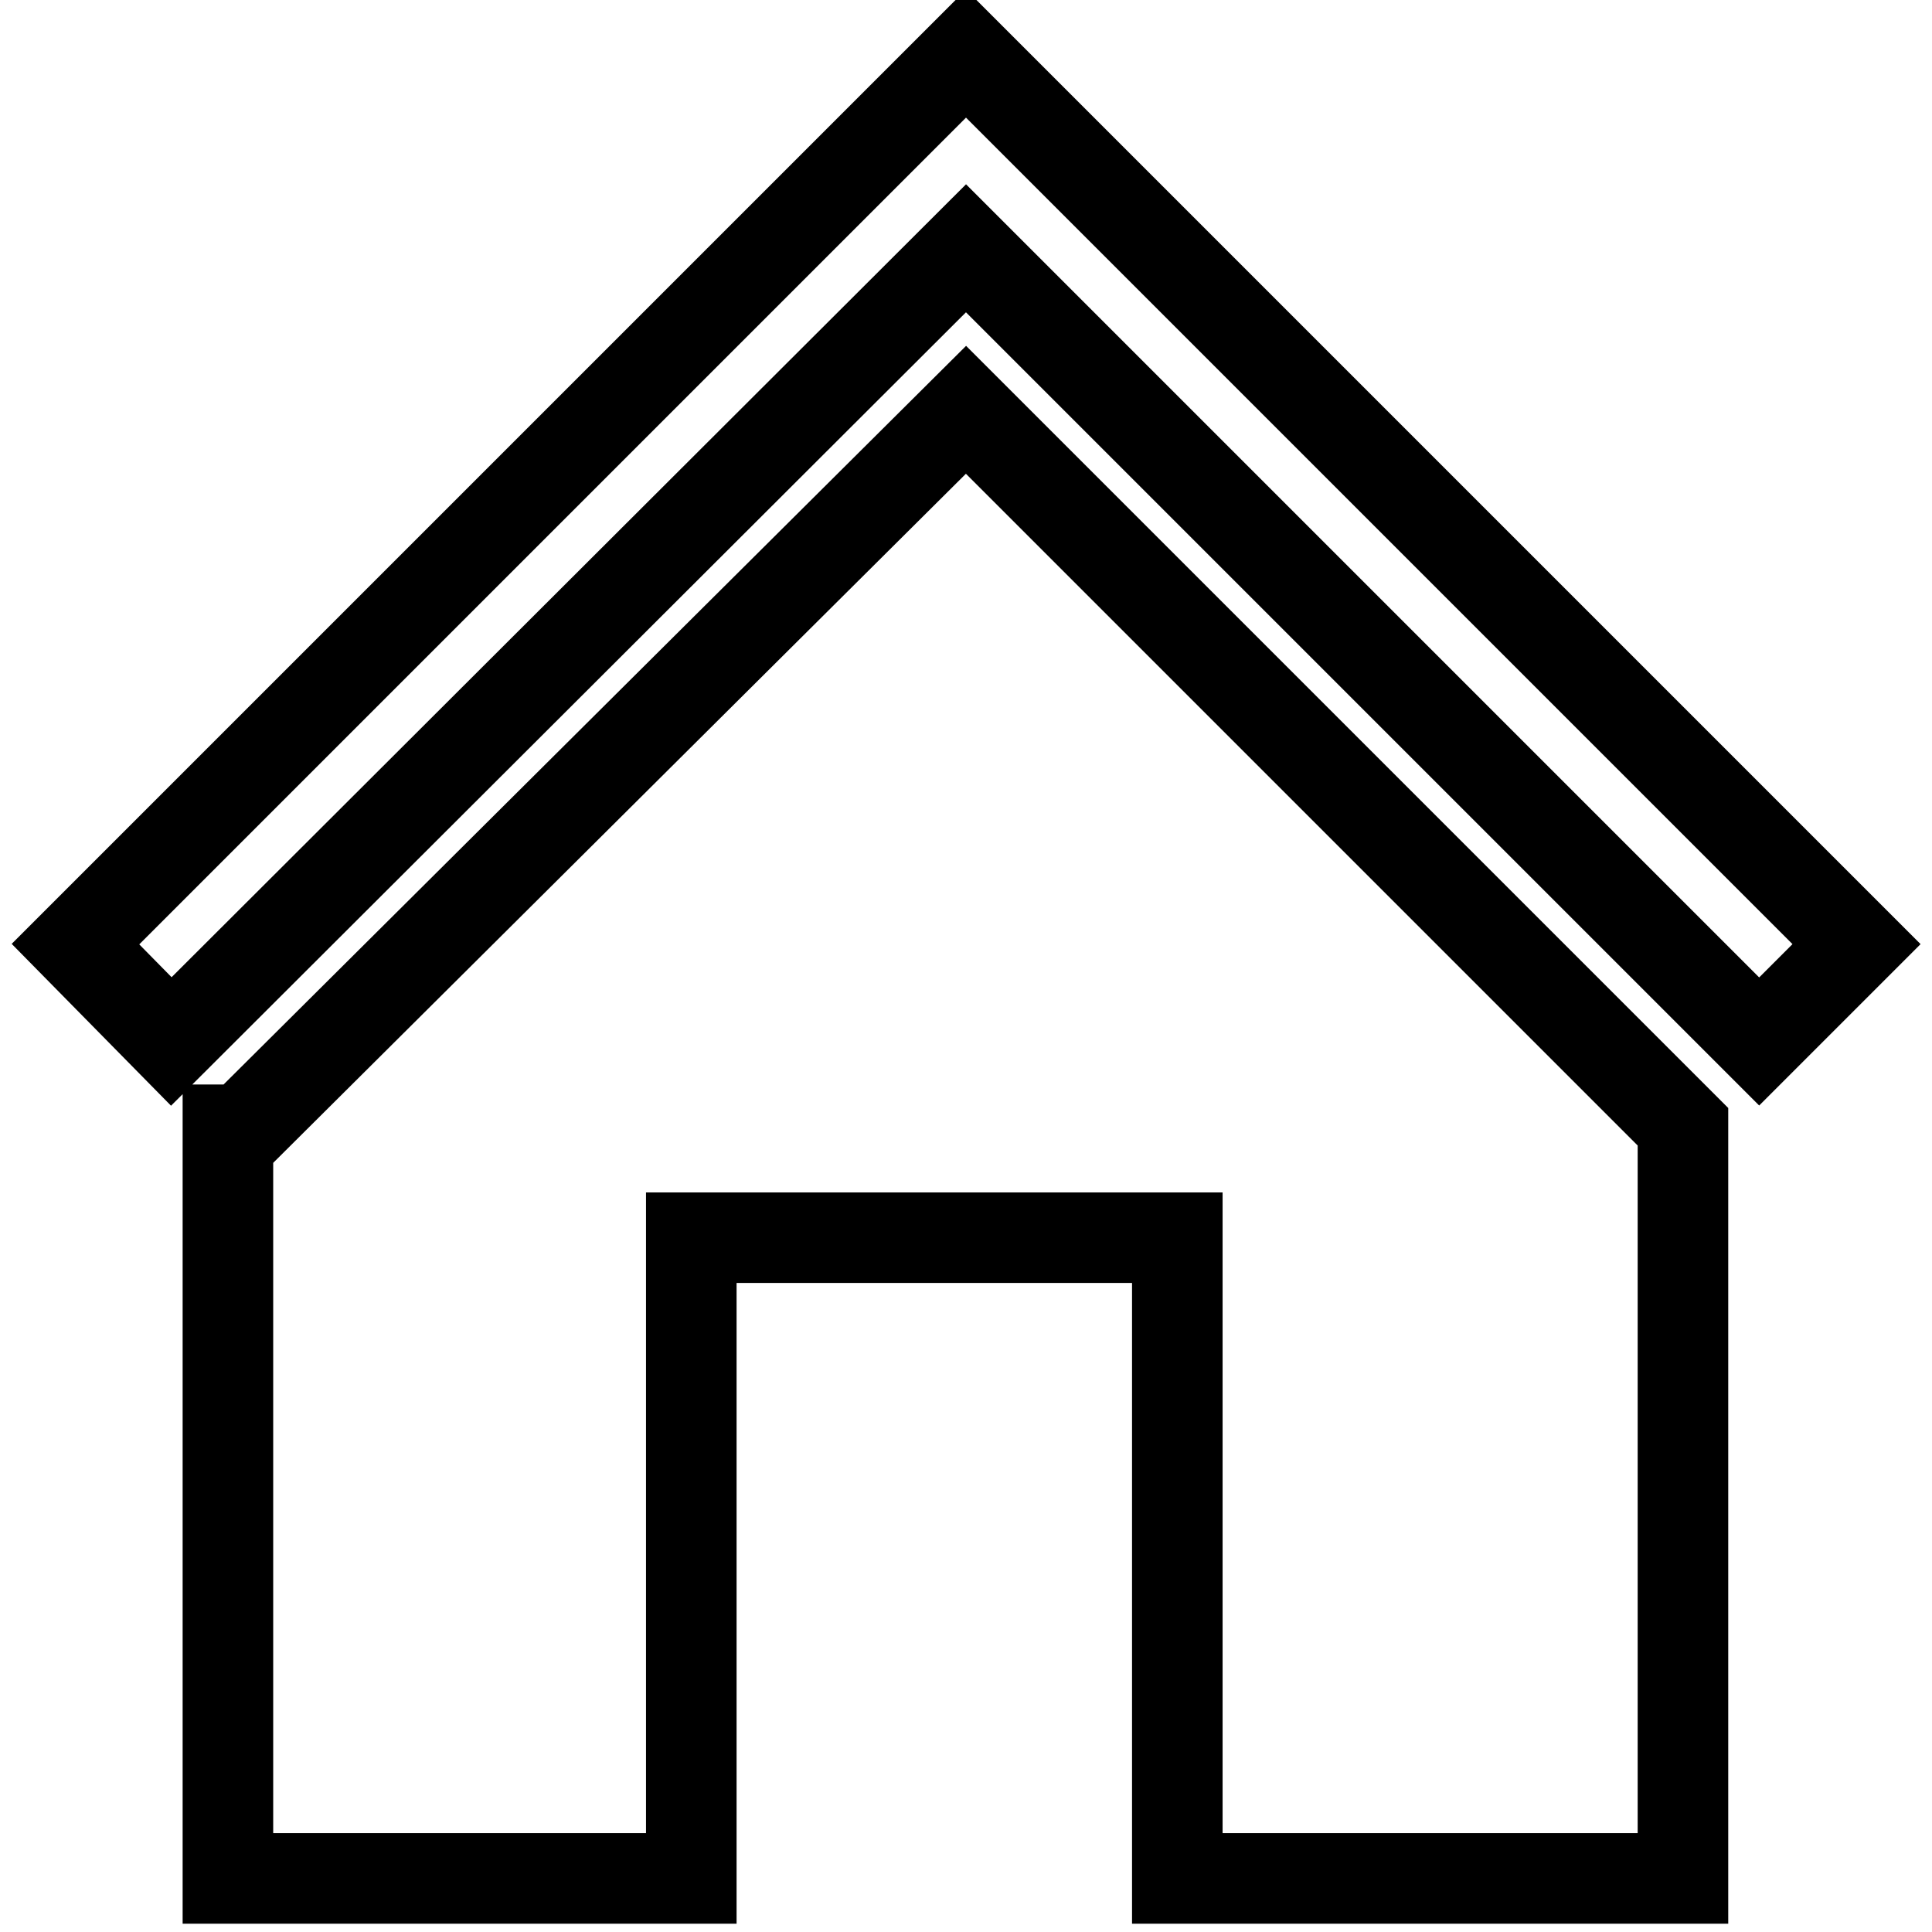 <?xml version="1.0" encoding="utf-8"?>
<!-- Svg Vector Icons : http://www.onlinewebfonts.com/icon -->
<!DOCTYPE svg PUBLIC "-//W3C//DTD SVG 1.1//EN" "http://www.w3.org/Graphics/SVG/1.1/DTD/svg11.dtd">
<svg version="1.1" xmlns="http://www.w3.org/2000/svg" xmlns:xlink="http://www.w3.org/1999/xlink" x="0px" y="0px" viewBox="0 0 256 256" enable-background="new 0 0 256 256" xml:space="preserve">
<g> <path stroke-width="12" fill-opacity="0" stroke="#000000"  d="M10,125.1l118-118l118,118L233.1,138L128,32.9L22.7,138L10,125.1z M30.2,248.9v-99.2h1.9L128,54.3l95,95 v99.6h-67v-84.9H91.6v84.9H30.2z"/></g>
</svg>